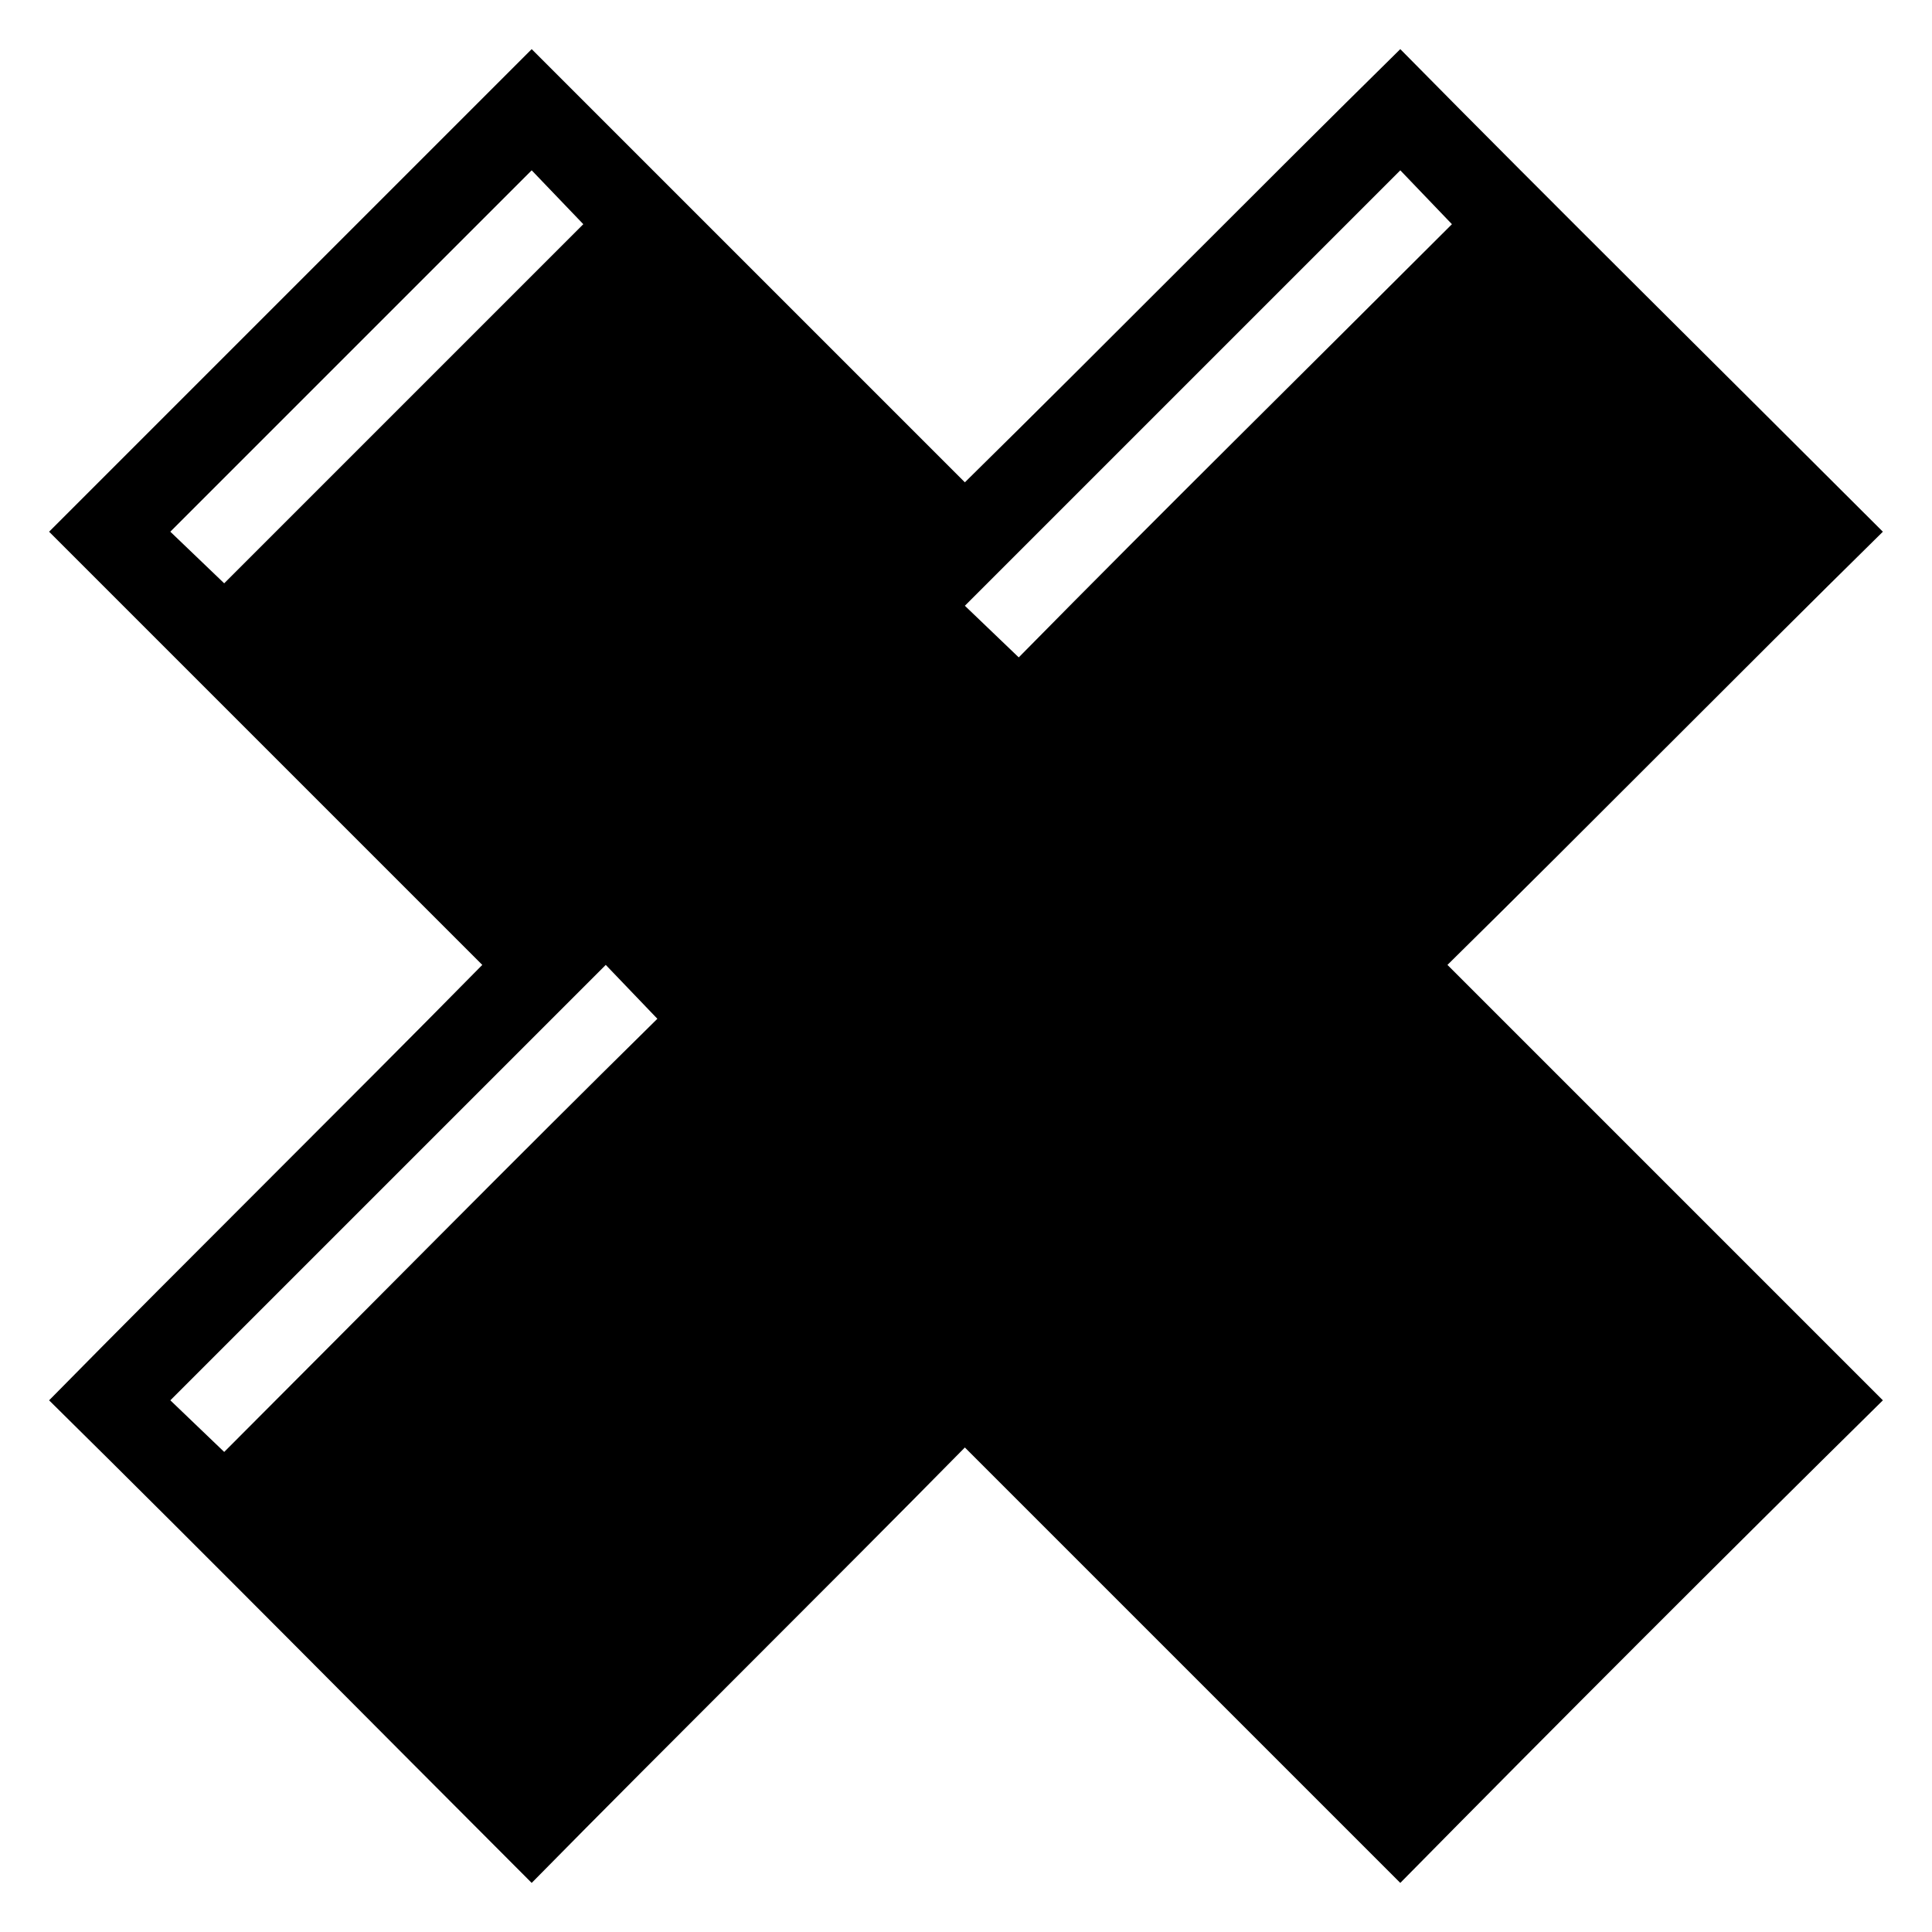 <?xml version="1.0" encoding="UTF-8"?>
<!-- Uploaded to: ICON Repo, www.svgrepo.com, Generator: ICON Repo Mixer Tools -->
<svg fill="#000000" width="800px" height="800px" version="1.1" viewBox="144 144 512 512" xmlns="http://www.w3.org/2000/svg">
 <path d="m399.7 271.82c38.664-38.066 76.73-76.73 115.39-114.8 42.23 42.828 85.059 85.059 127.89 127.89-38.664 38.066-76.73 76.73-115.39 114.8 38.664 38.664 76.73 76.73 115.39 115.39-42.828 42.23-85.652 85.059-127.89 127.89-38.664-38.664-76.73-76.73-115.39-115.39-38.066 38.664-76.73 76.73-114.8 115.39-42.828-42.828-85.059-85.652-127.89-127.89 38.066-38.664 76.73-76.73 114.8-115.39l-114.8-114.8c42.828-42.828 85.059-85.059 127.89-127.89 38.066 38.066 76.73 76.73 114.8 114.8zm-196.29 26.766c31.523-31.523 63.645-63.645 95.172-95.172l-13.68-14.277c-32.121 32.121-63.645 63.645-95.766 95.766l14.277 13.68zm196.29 5.949 14.277 13.68c38.066-38.664 76.73-76.73 114.8-114.8l-13.68-14.277c-38.664 38.664-76.73 76.73-115.39 115.39zm-196.29 224.25c38.066-38.066 76.137-76.73 114.8-114.8l-13.68-14.277-115.39 115.39 14.277 13.68z" fill-rule="evenodd"/>
</svg>
